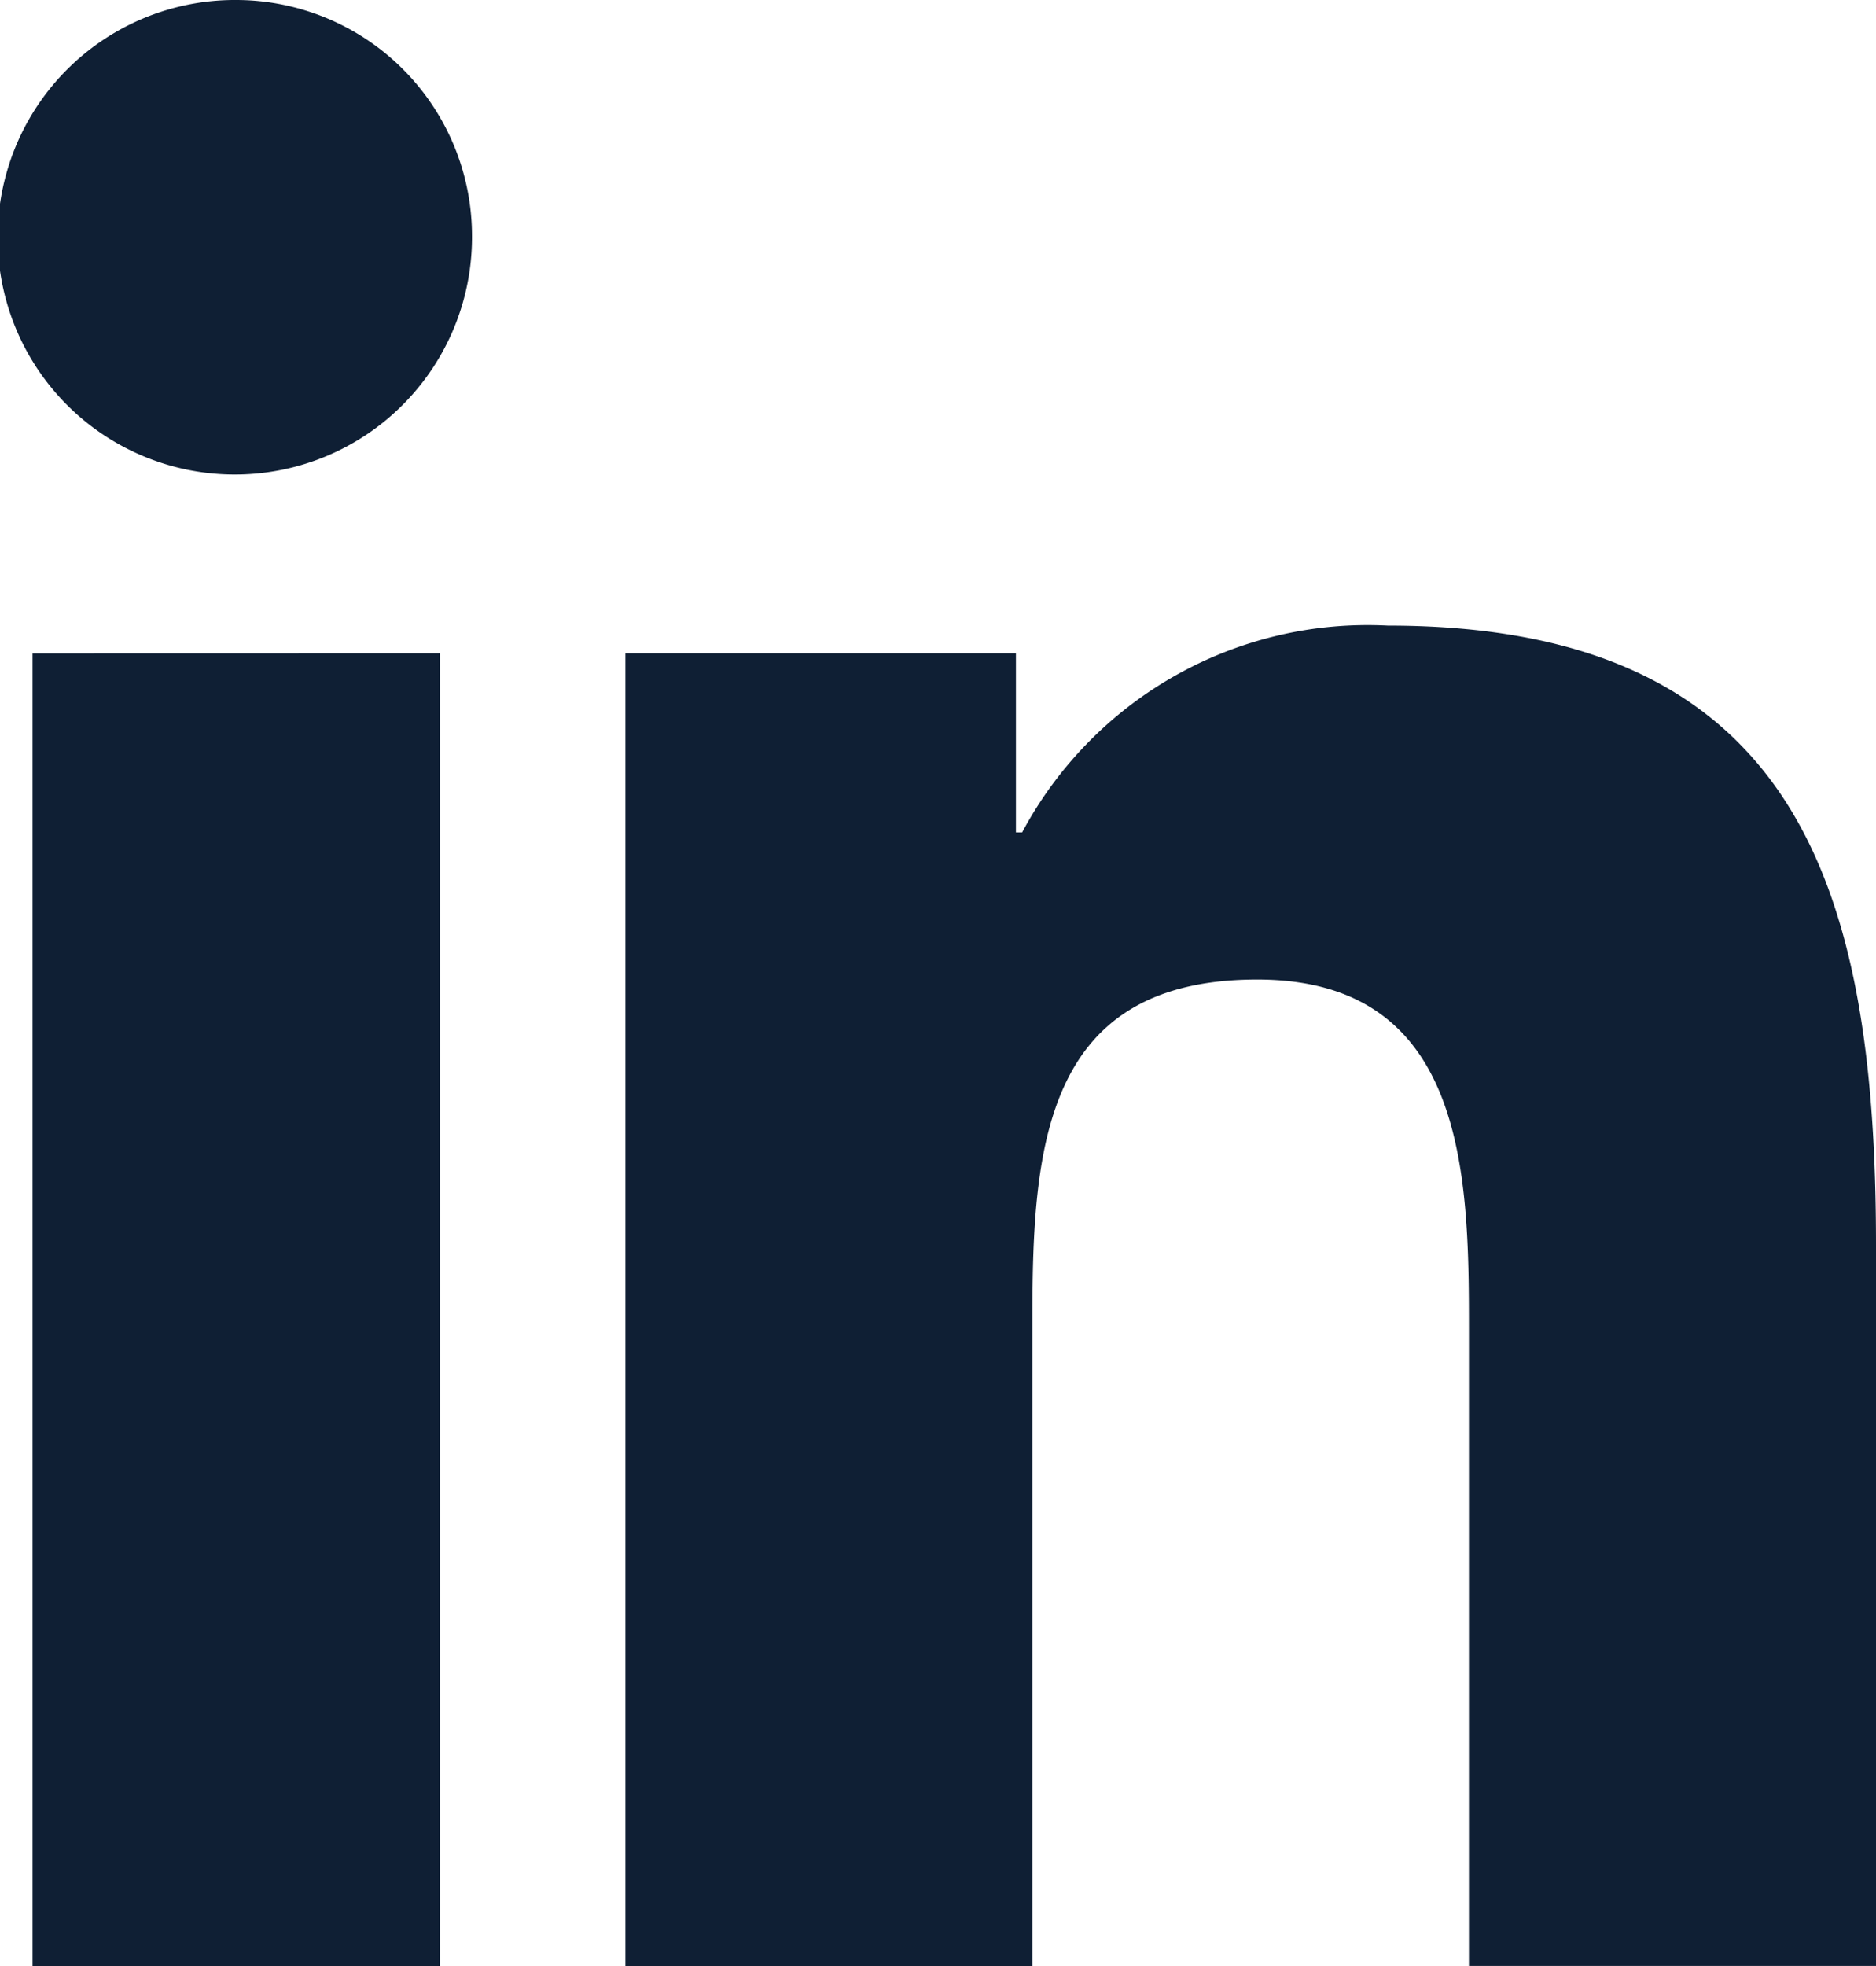 <svg xmlns="http://www.w3.org/2000/svg" width="18.983" height="19.887" viewBox="0 0 18.983 19.887"><defs><style>.a{fill:#0f1f34;}</style></defs><path class="a" d="M8.389,4a2.4,2.4,0,1,0,2.387,2.387A2.388,2.388,0,0,0,8.389,4Zm11.654,6.328a3.963,3.963,0,0,0-3.7,2.092H16.28V10.608H12.328V23.887h4.119V17.314c0-1.732.131-3.406,2.274-3.406,2.112,0,2.143,1.975,2.143,3.515v6.463h4.119V16.593C24.983,13.025,24.215,10.328,20.043,10.328Zm-13.714.281V23.887h4.122V10.608Z" transform="translate(-6 -4)"/></svg>